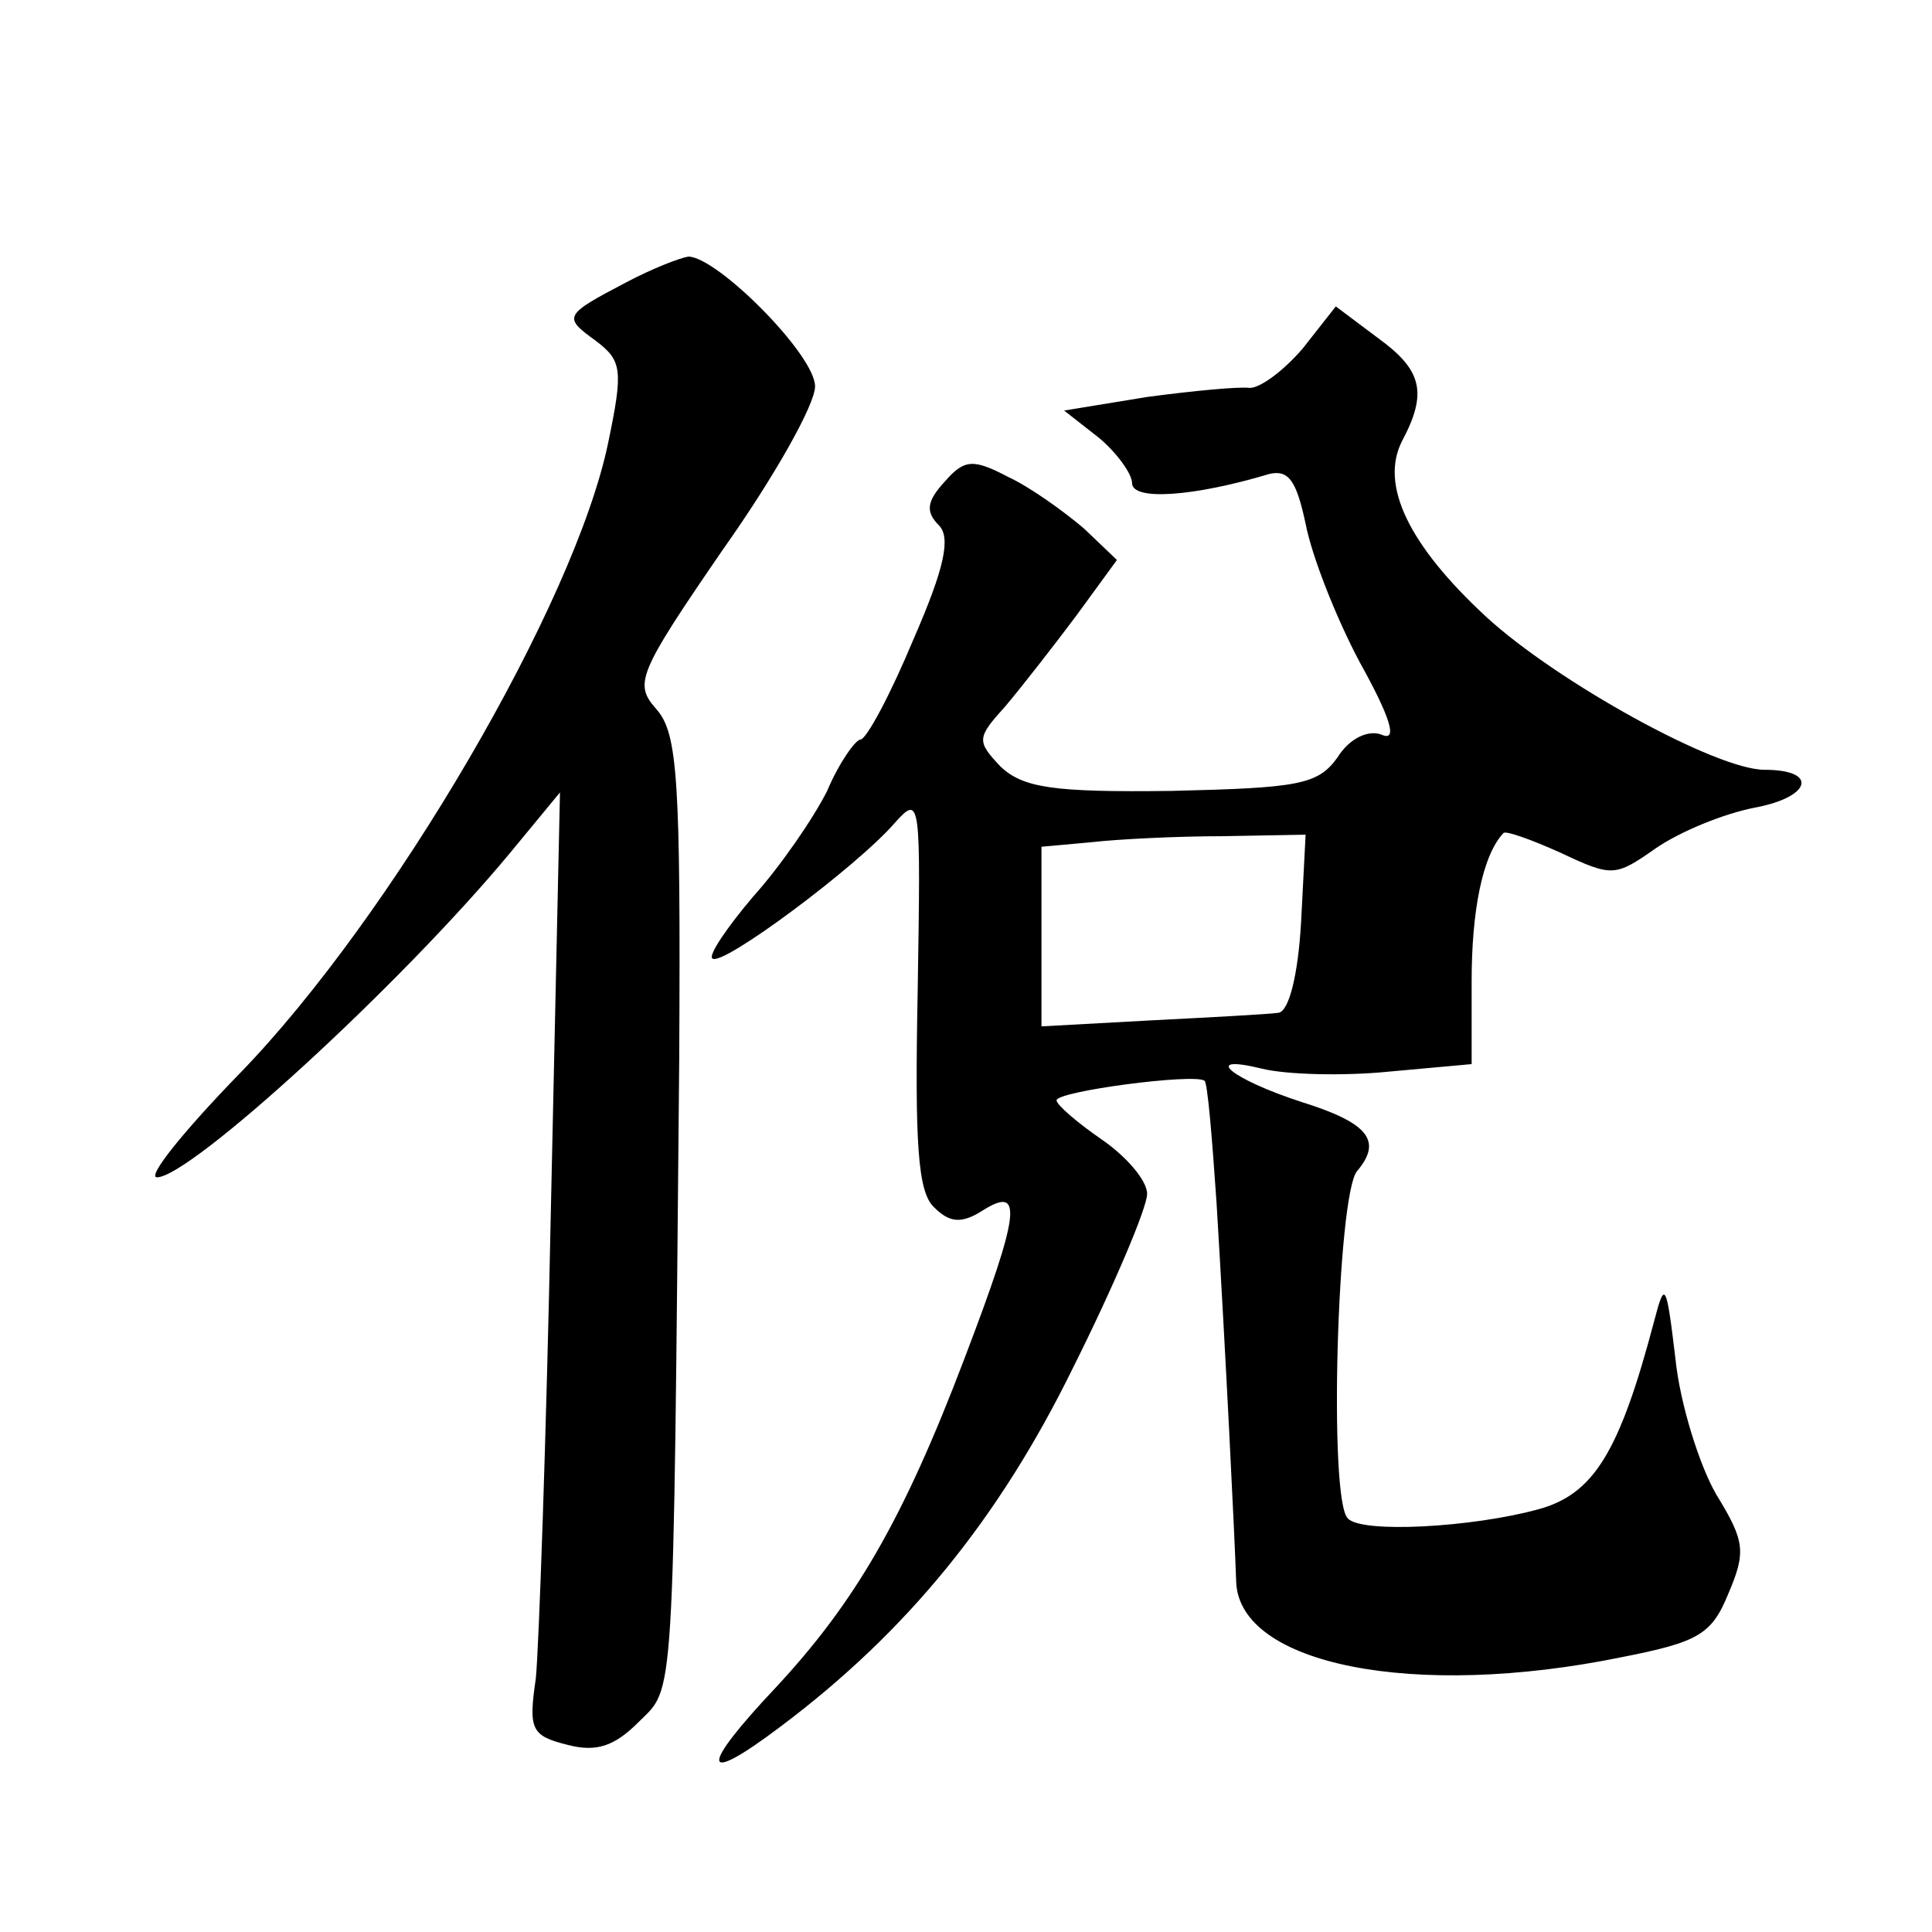 <?xml version="1.0" standalone="no"?>
<!DOCTYPE svg PUBLIC "-//W3C//DTD SVG 20010904//EN"
 "http://www.w3.org/TR/2001/REC-SVG-20010904/DTD/svg10.dtd">
<svg version="1.0" xmlns="http://www.w3.org/2000/svg"
 width="128pt" height="128pt" viewBox="0 0 128 128"
 preserveAspectRatio="xMidYMid meet">
<g transform="translate(0,128) scale(0.1,-0.1)"
fill="#0" stroke="none">
<path d="M415 1093 c-42 -22 -42 -23 -20 -39 17 -13 18 -19 8 -67 -22 -107 -144
-315 -244 -418 -37 -38 -62 -69 -55 -69 22 0 161 127 234 215 l33 40 -6 -275 c-3
-151 -8 -292 -10 -312 -5 -34 -3 -38 21 -44 19 -5 31 -1 47 15 24 24 23 4 27 439
1 186 -1 216 -15 232 -15 17 -13 23 44 106 34 48 61 96 61 108 0 21 -65 86 -84
86 -6 -1 -24 -8 -41 -17z M863 1049 c-13 -15 -28 -26 -35 -26 -7 1 -38 -2 -68 -6
l-55 -9 23 -18 c12 -10 22 -24 22 -30 0 -12 41 -9 91 6 13 3 18 -5 24 -33 4 -21
20 -62 36 -92 20 -36 25 -52 15 -48 -9 4 -22 -2 -30 -15 -13 -18 -26 -20 -110 -22
-78 -1 -98 2 -113 16 -16 17 -16 19 3 40 11 13 32 40 47 60 l27 37 -22 21 c-13
11 -35 27 -50 34 -23 12 -29 12 -42 -3 -12 -13 -13 -20 -4 -29 8 -8 4 -28 -17 -76
-15 -36 -31 -66 -35 -66 -3 0 -14 -15 -22 -34 -9 -18 -31 -50 -49 -70 -17 -20 -30
-39 -27 -41 6 -6 96 61 121 90 17 19 17 15 15 -111 -2 -102 0 -134 11 -144 10 -10
18 -11 32 -2 27 17 25 -1 -12 -98 -41 -108 -73 -162 -125 -218 -51 -54 -50 -66
3 -26 84 63 145 138 194 238 27 54 49 106 49 115 0 9 -14 25 -30 36 -16 11 -30
23 -30 26 0 6 91 18 98 13 2 -1 5 -37 8 -81 6 -99 12 -221 13 -251 2 -55 118 -78
255 -50 51 10 60 15 71 42 12 28 11 35 -8 66 -11 19 -24 60 -27 90 -6 50 -7 52
-14 25 -23 -87 -40 -115 -77 -125 -44 -12 -117 -16 -126 -6 -13 12 -7 214 6 230
17 20 8 32 -37 46 -46 15 -67 32 -26 22 16 -4 54 -5 84 -2 l55 5 0 55 c0 46 7 83
21 98 1 2 18 -4 38 -13 34 -16 36 -16 63 3 16 11 45 23 66 27 37 7 42 25 6 25 -32
0 -137 58 -184 101 -52 48 -71 88 -56 117 17 32 13 47 -16 68 l-28 21 -22 -28z
m-1 -380 c-2 -35 -8 -59 -15 -60 -7 -1 -45 -3 -84 -5 l-73 -4 0 60 0 59 33 3 c17
2 57 4 87 4 l55 1 -3 -58z"/>
</g>
</svg>
